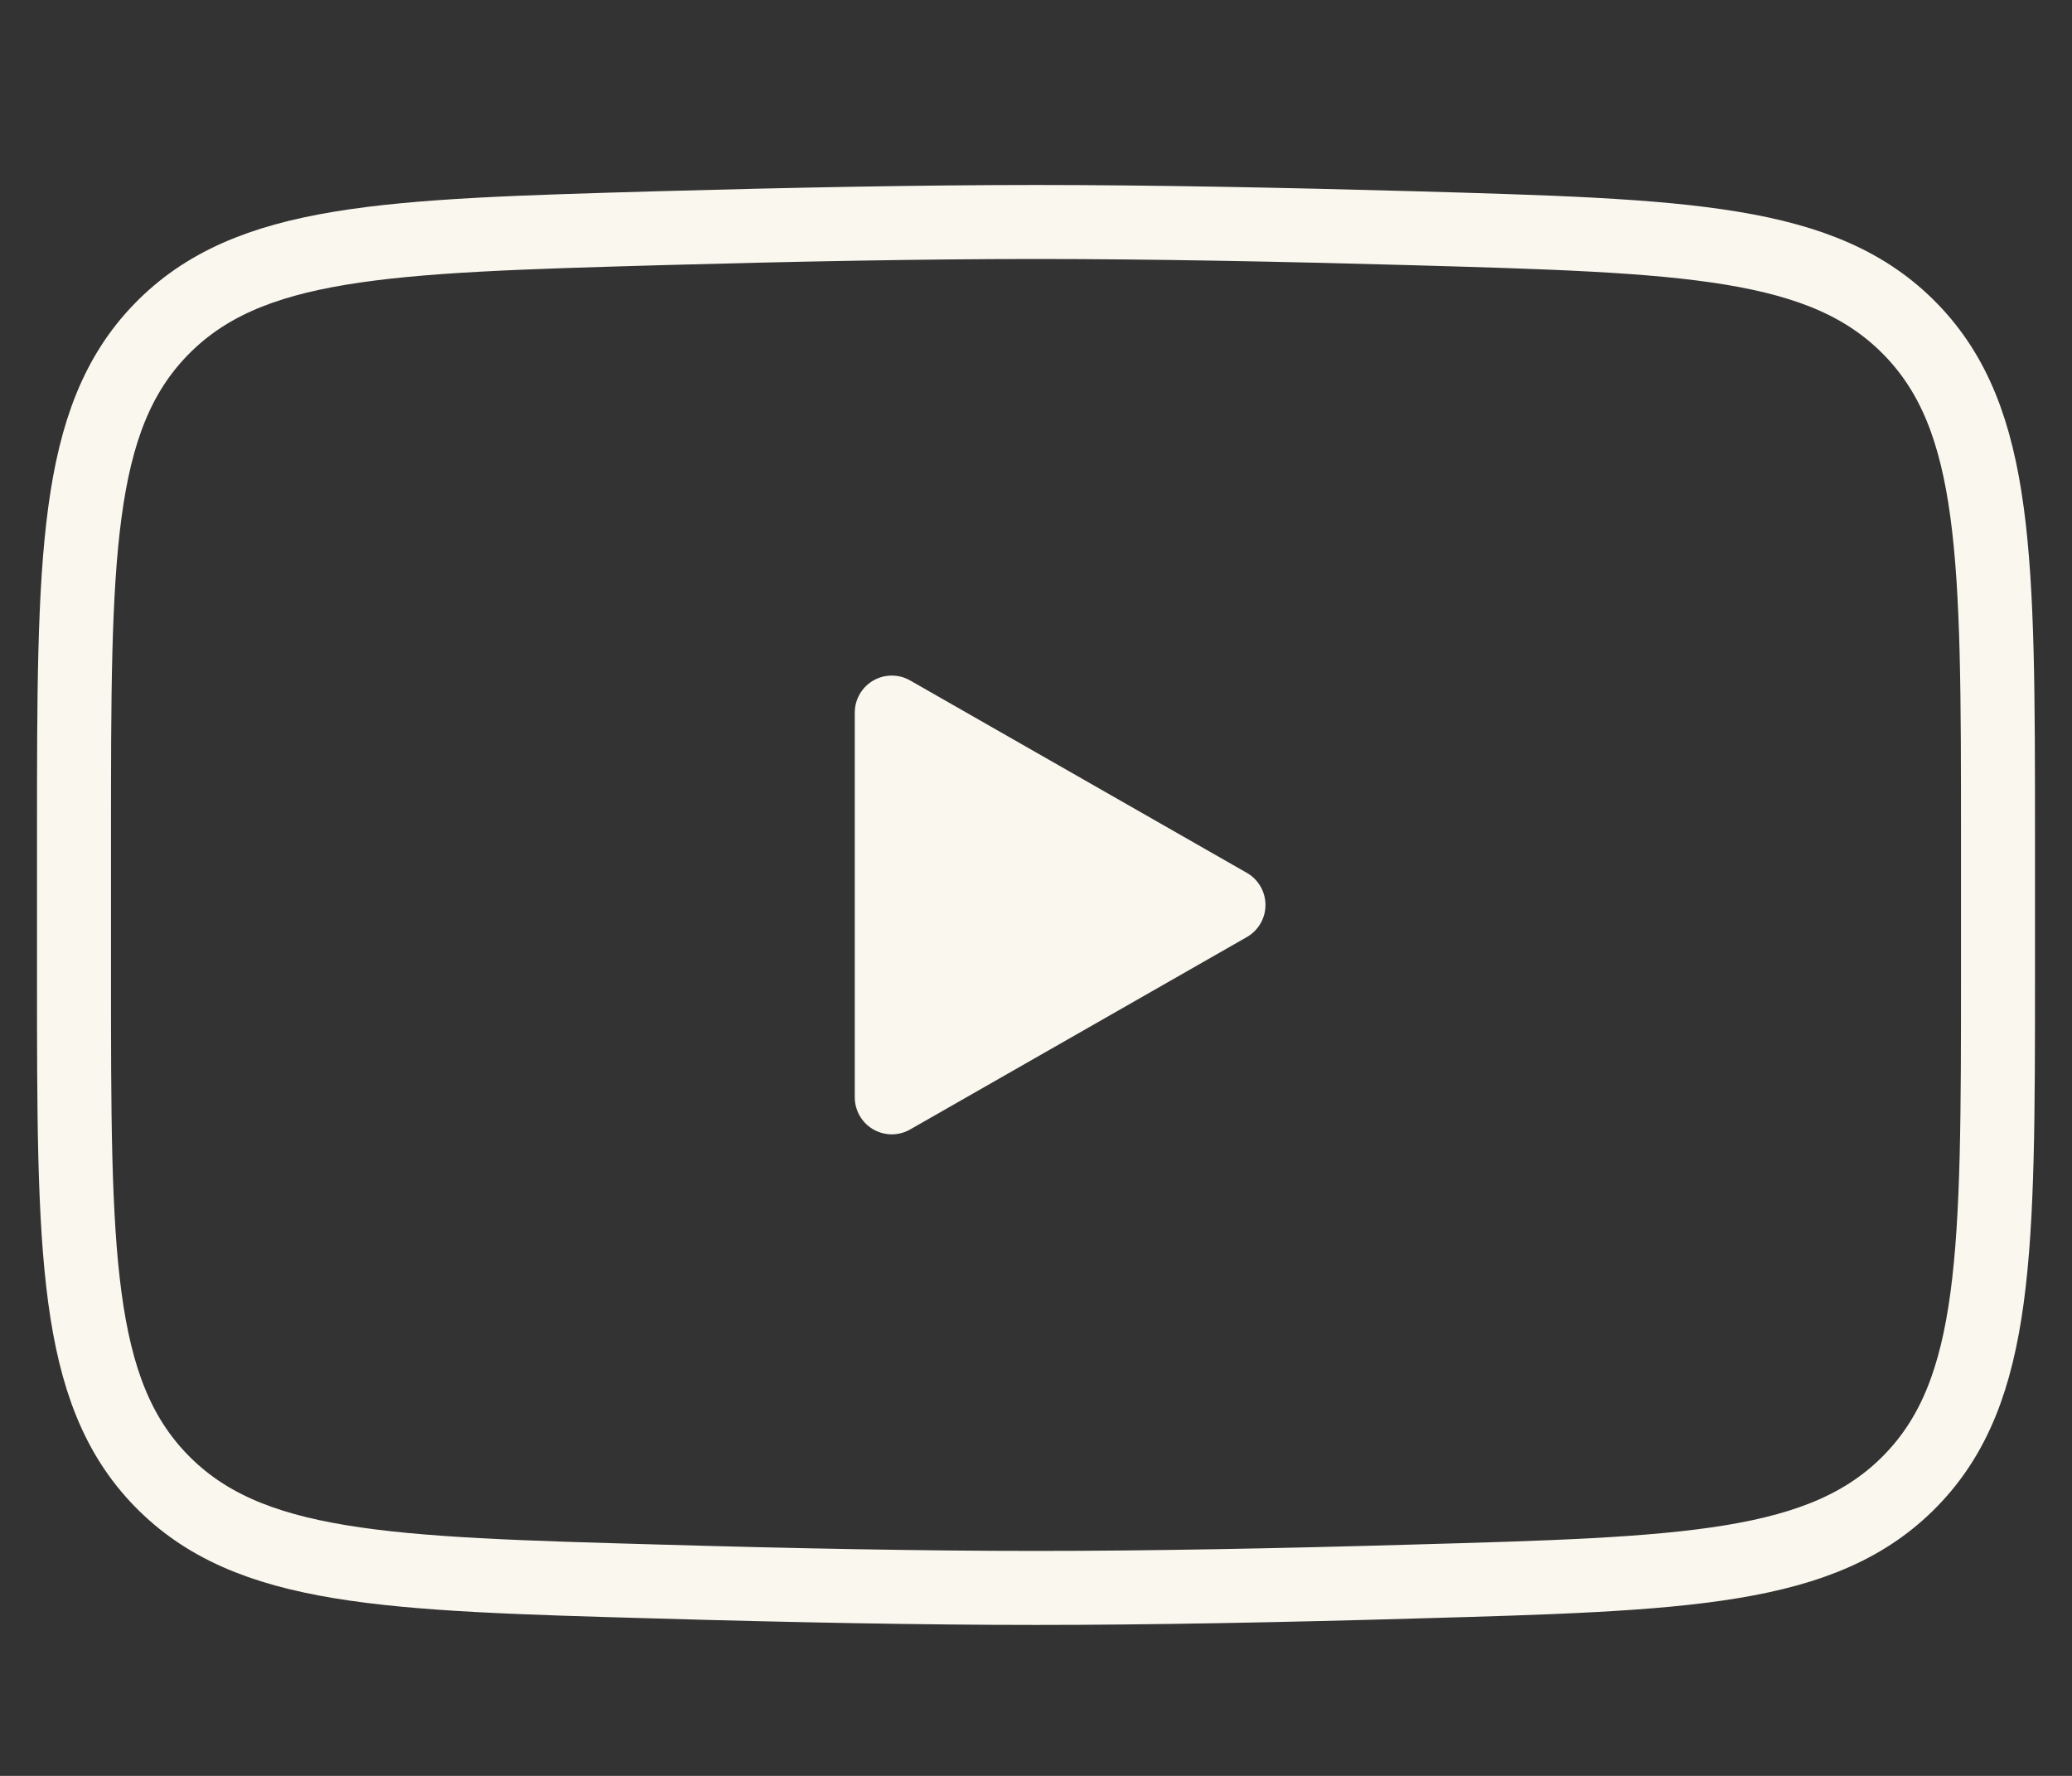 <svg width="28" height="24" viewBox="0 0 28 24" fill="none" xmlns="http://www.w3.org/2000/svg">
<rect x="0" y="0" width="28" height="24" fill="#333333" stroke="none"/>
<path d="M16.601 12.23L12.051 14.83V9.63L16.601 12.23Z" fill="#FAF7EF" stroke="#FAF7EF" stroke-linecap="round" stroke-linejoin="round"/>
<path d="M1 13.15V11.31C1 7.546 1 5.664 2.176 4.453C3.354 3.242 5.208 3.19 8.914 3.084C10.669 3.035 12.463 3 14 3C15.537 3 17.329 3.035 19.086 3.084C22.792 3.19 24.646 3.242 25.822 4.453C26.999 5.665 27 7.547 27 11.31V13.149C27 16.914 27 18.795 25.823 20.007C24.646 21.217 22.793 21.27 19.086 21.374C17.331 21.425 15.537 21.46 14 21.46C12.463 21.46 10.671 21.425 8.914 21.374C5.208 21.27 3.354 21.218 2.176 20.007C0.999 18.795 1 16.913 1 13.15Z" stroke="#FAF7EF"/>
</svg>
